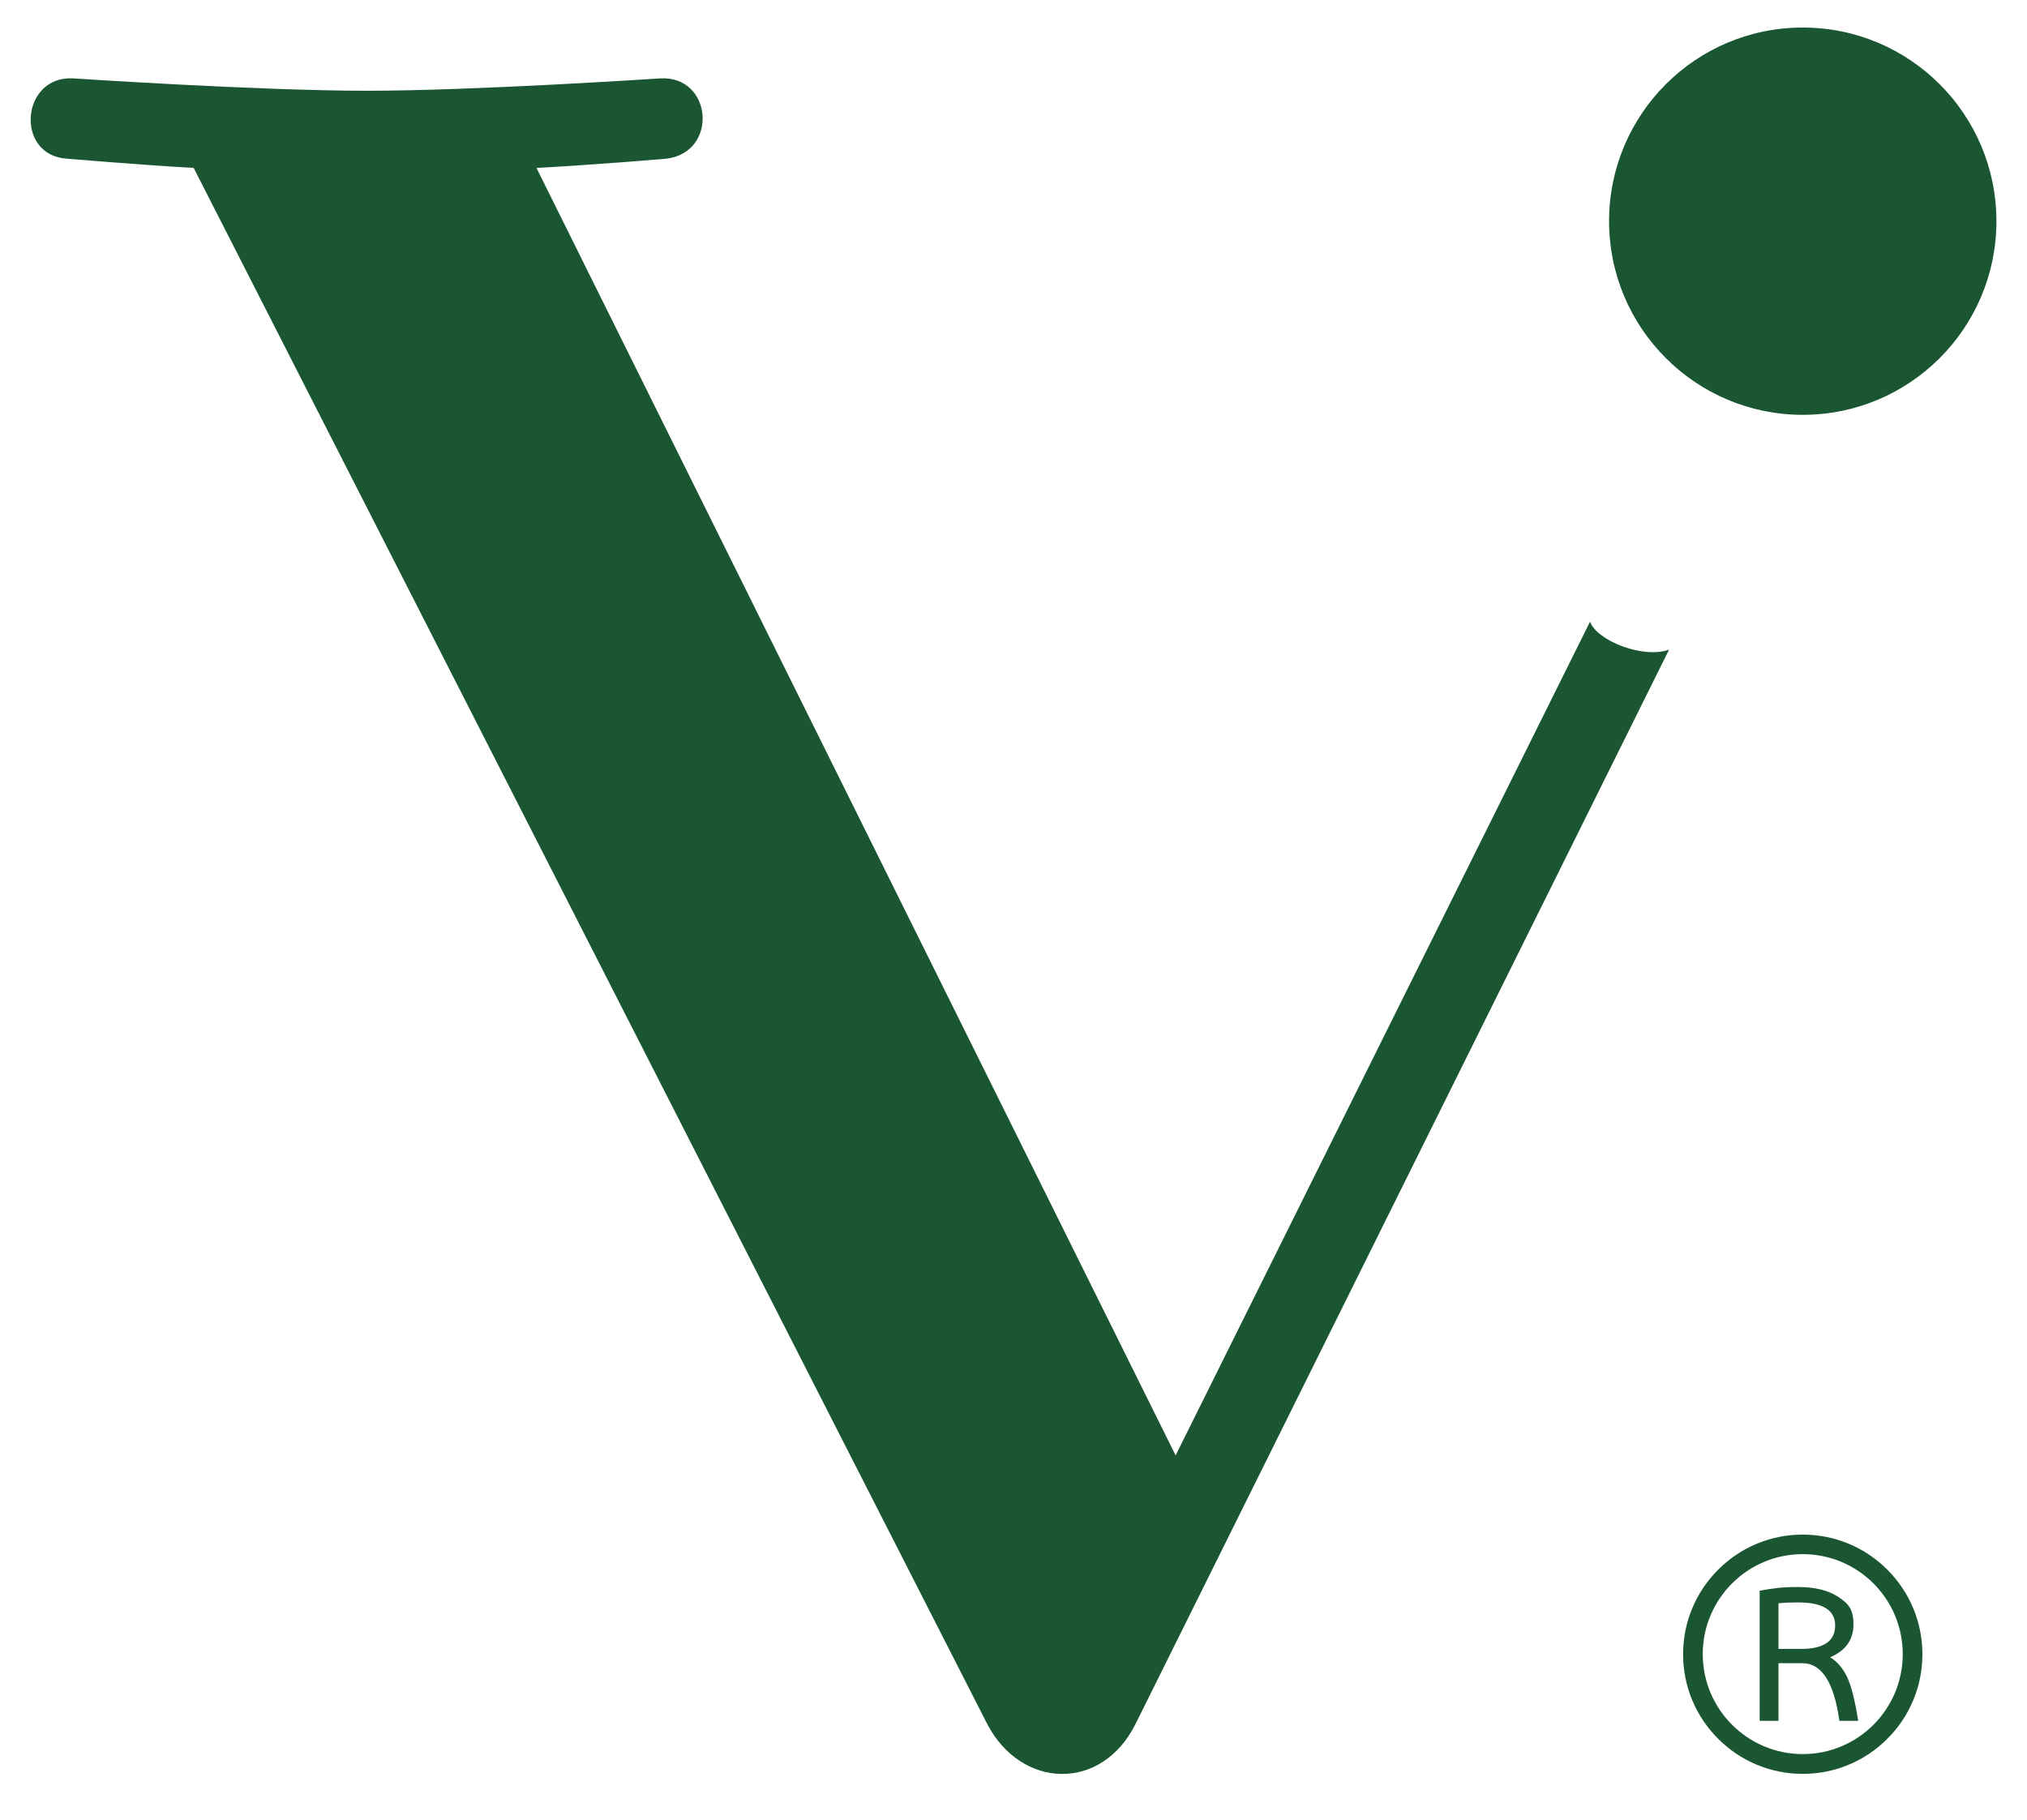 <?xml version="1.0" encoding="UTF-8"?>
<svg id="Layer_1" xmlns="http://www.w3.org/2000/svg" version="1.1" viewBox="0 0 1670.4 1500">
  <!-- Generator: Adobe Illustrator 29.6.0, SVG Export Plug-In . SVG Version: 2.1.1 Build 207)  -->
  <defs>
    <style>
      .st0 {
        fill: #1a5632;
      }
    </style>
  </defs>
  <g>
    <path class="st0" d="M1375.4,535.5l-439.7,885.5c-28,56-94.1,53.5-122.1,0L159.6,138.4c-45.8-2.6-104.3-7.6-104.3-7.6-43.3-2.6-38.2-68.7,5.1-66.2,0,0,152.7,10.2,241.8,10.2s241.8-10.2,241.8-10.2c43.2-2.5,48.3,61.1,5,66.2,0,0-58.5,5-106.9,7.6l526.7,1061.1,341.5-687.1c5.8,15.8,44.1,30.8,65.2,23"/>
    <path class="st0" d="M1645.2,182.3c0,88.2-71.5,159.6-159.6,159.6s-159.6-71.5-159.6-159.6,71.4-159.6,159.6-159.6,159.6,71.5,159.6,159.6"/>
  </g>
  <g>
    <path class="st0" d="M1555.3,1293.7c-18.6-18.6-43.4-28.9-69.7-28.9s-51.1,10.3-69.7,28.9c-18.6,18.6-28.9,43.4-28.9,69.7s10.3,51.1,28.9,69.7c18.6,18.6,43.4,28.9,69.7,28.9s51.1-10.3,69.7-28.9c18.6-18.6,28.9-43.4,28.9-69.7s-10.3-51.1-28.9-69.7ZM1485.6,1445.7c-45.4,0-82.4-36.9-82.4-82.4s36.9-82.4,82.4-82.4,82.4,36.9,82.4,82.4-36.9,82.4-82.4,82.4Z"/>
    <path class="st0" d="M1508.2,1365.9c12.8-5.5,19.2-14.5,19.2-27.1s-4.1-17-12.3-22.5c-8.2-5.5-19.3-8.3-33.2-8.3s-19.9,1-31.8,3v107.3h15.5v-47.5h19.7c15.9,0,26.1,15.8,30.5,47.5h15.5c-2.6-16.5-5.6-28.4-9-35.8-3.4-7.3-8.1-12.9-14.2-16.7ZM1484.6,1359h-19v-37.6c4.3-.5,9.7-.7,16.2-.7,20.3,0,30.5,6.3,30.5,19s-9.3,19.3-27.8,19.3Z"/>
  </g>
</svg>